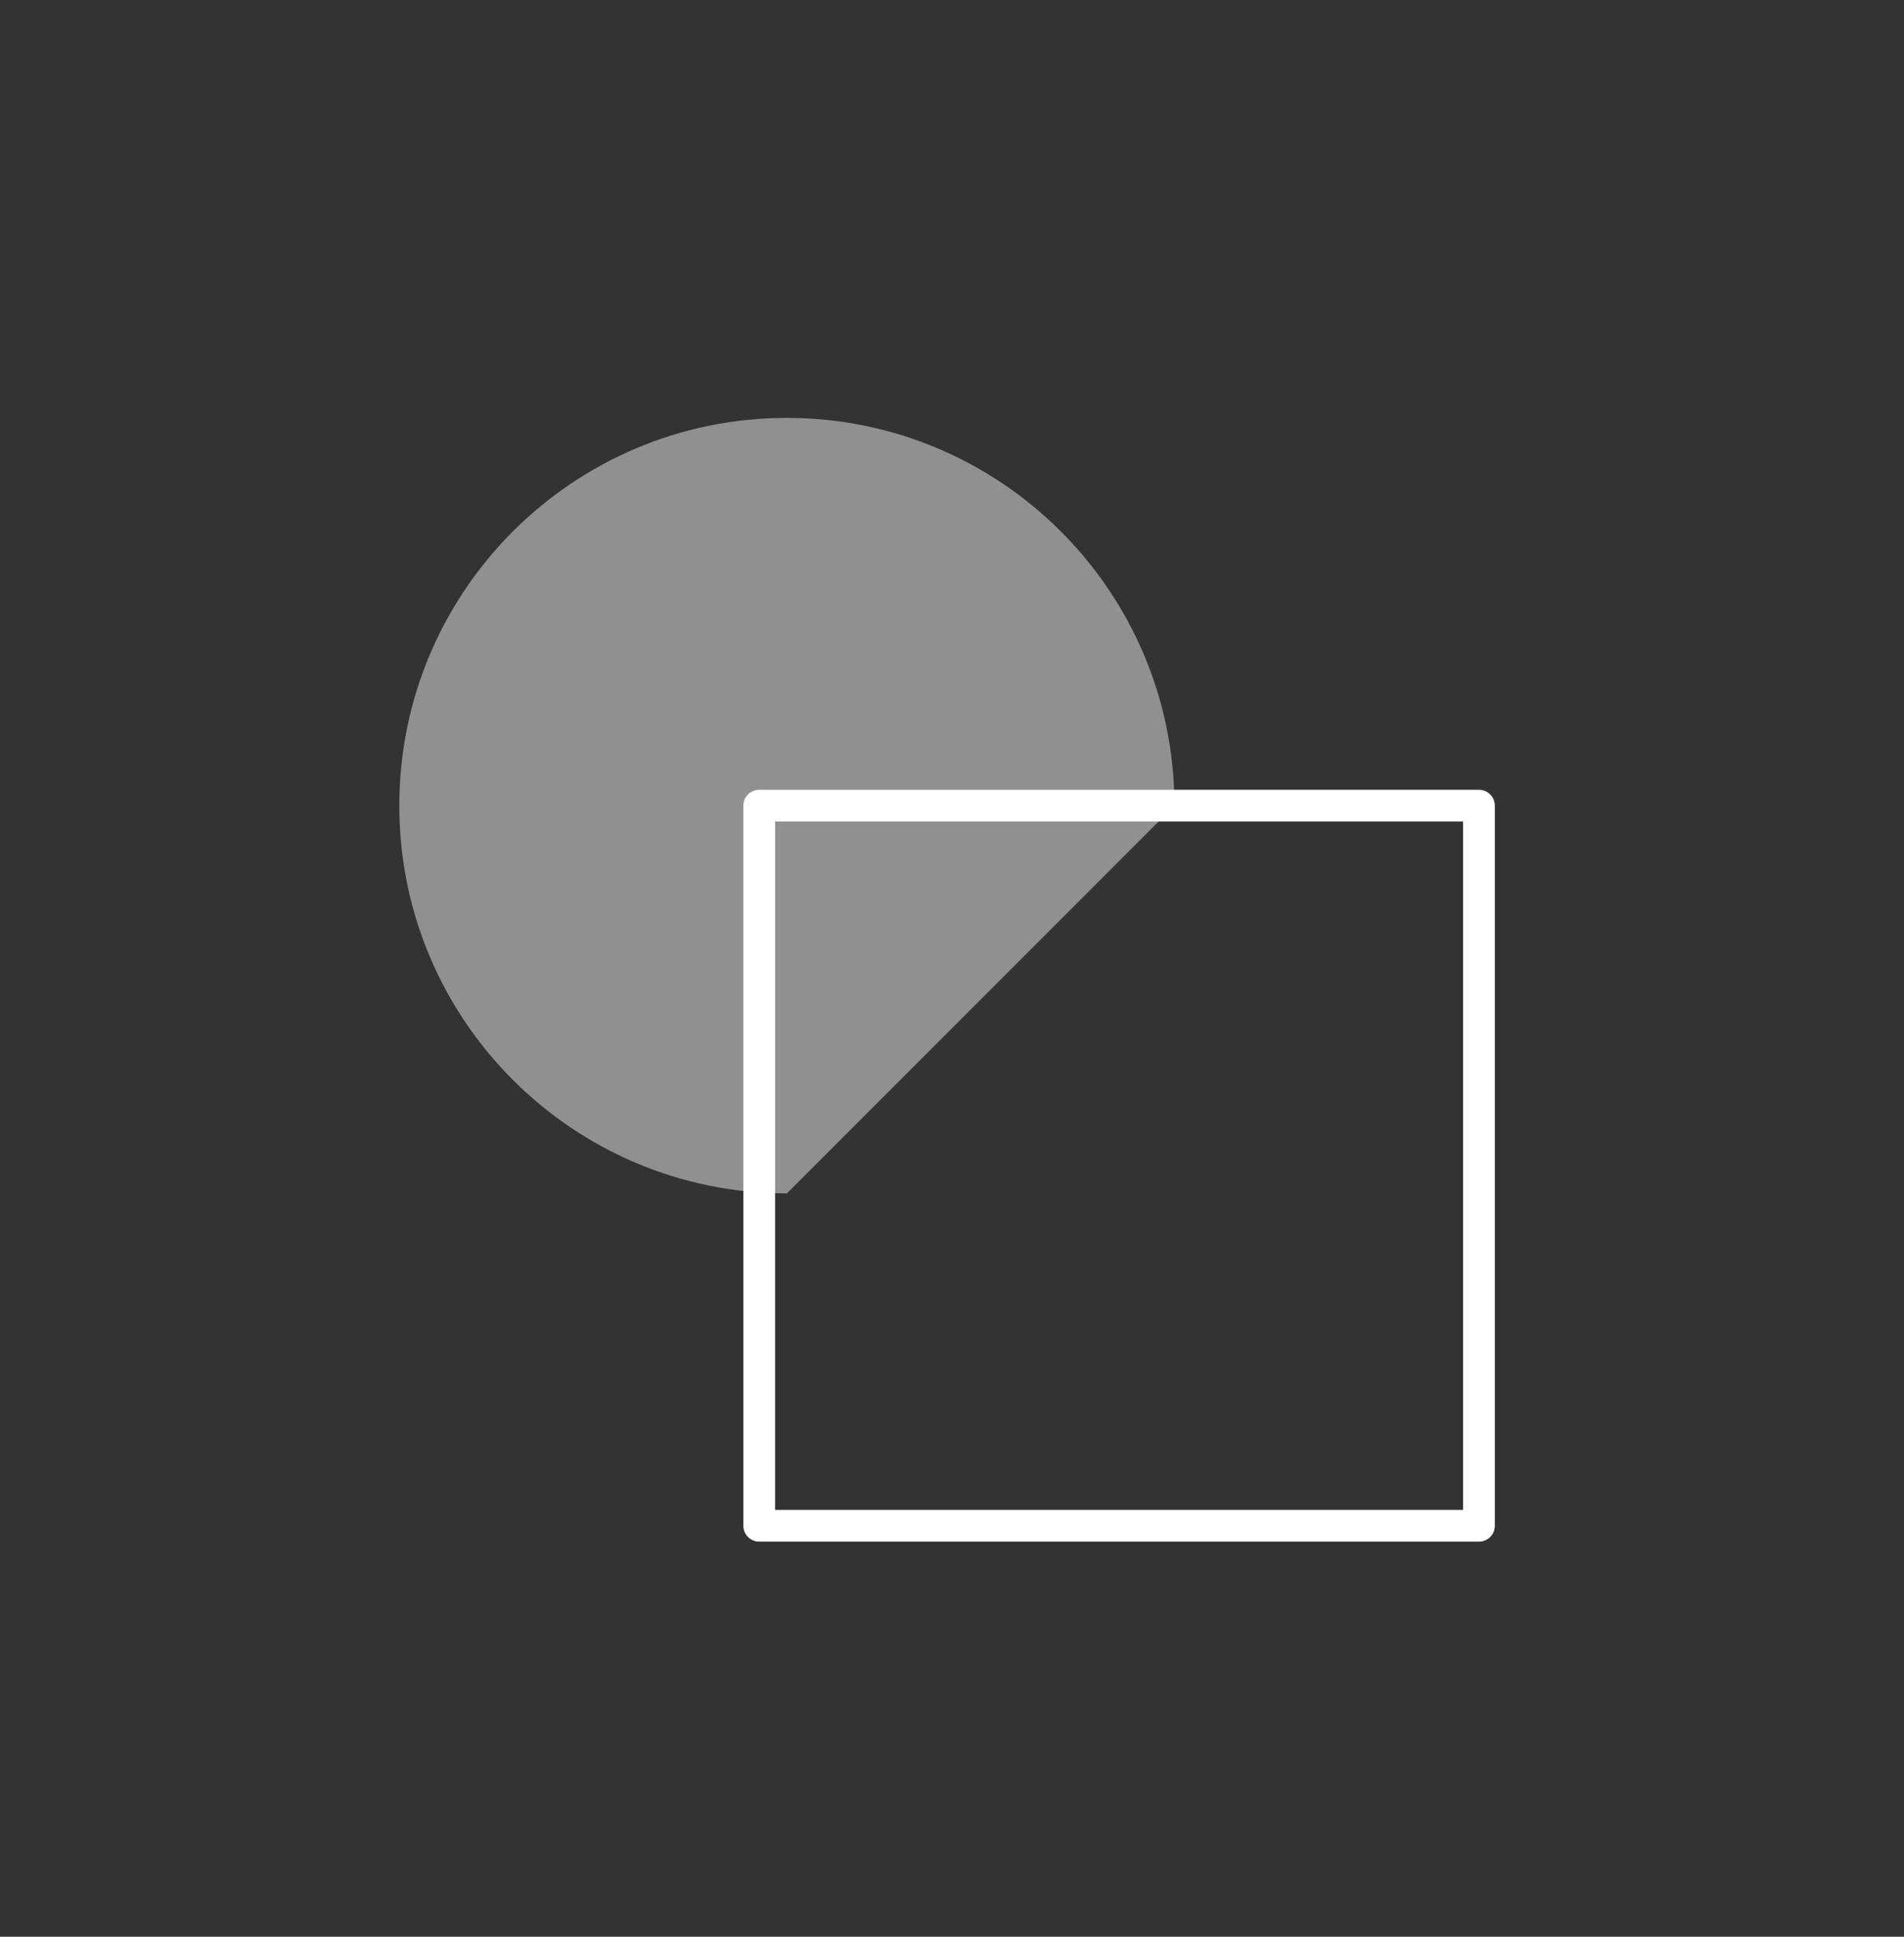 <?xml version="1.0" encoding="UTF-8"?>
<svg xmlns="http://www.w3.org/2000/svg" width="60" height="61" viewBox="0 0 60 61" fill="none">
  <rect x="0" y="0" width="60" height="61" fill="#333333" stroke="none"/>
  <path d="M24.796 37.588C18.051 37.588 12.583 32.12 12.583 25.375C12.583 18.63 18.051 13.162 24.796 13.162C31.541 13.162 37.009 18.63 37.009 25.375" fill="#909090"></path>
  <path d="M46.606 25.375H23.925V48.056H46.606V25.375Z" stroke="white" stroke-linejoin="round"></path>
</svg>
